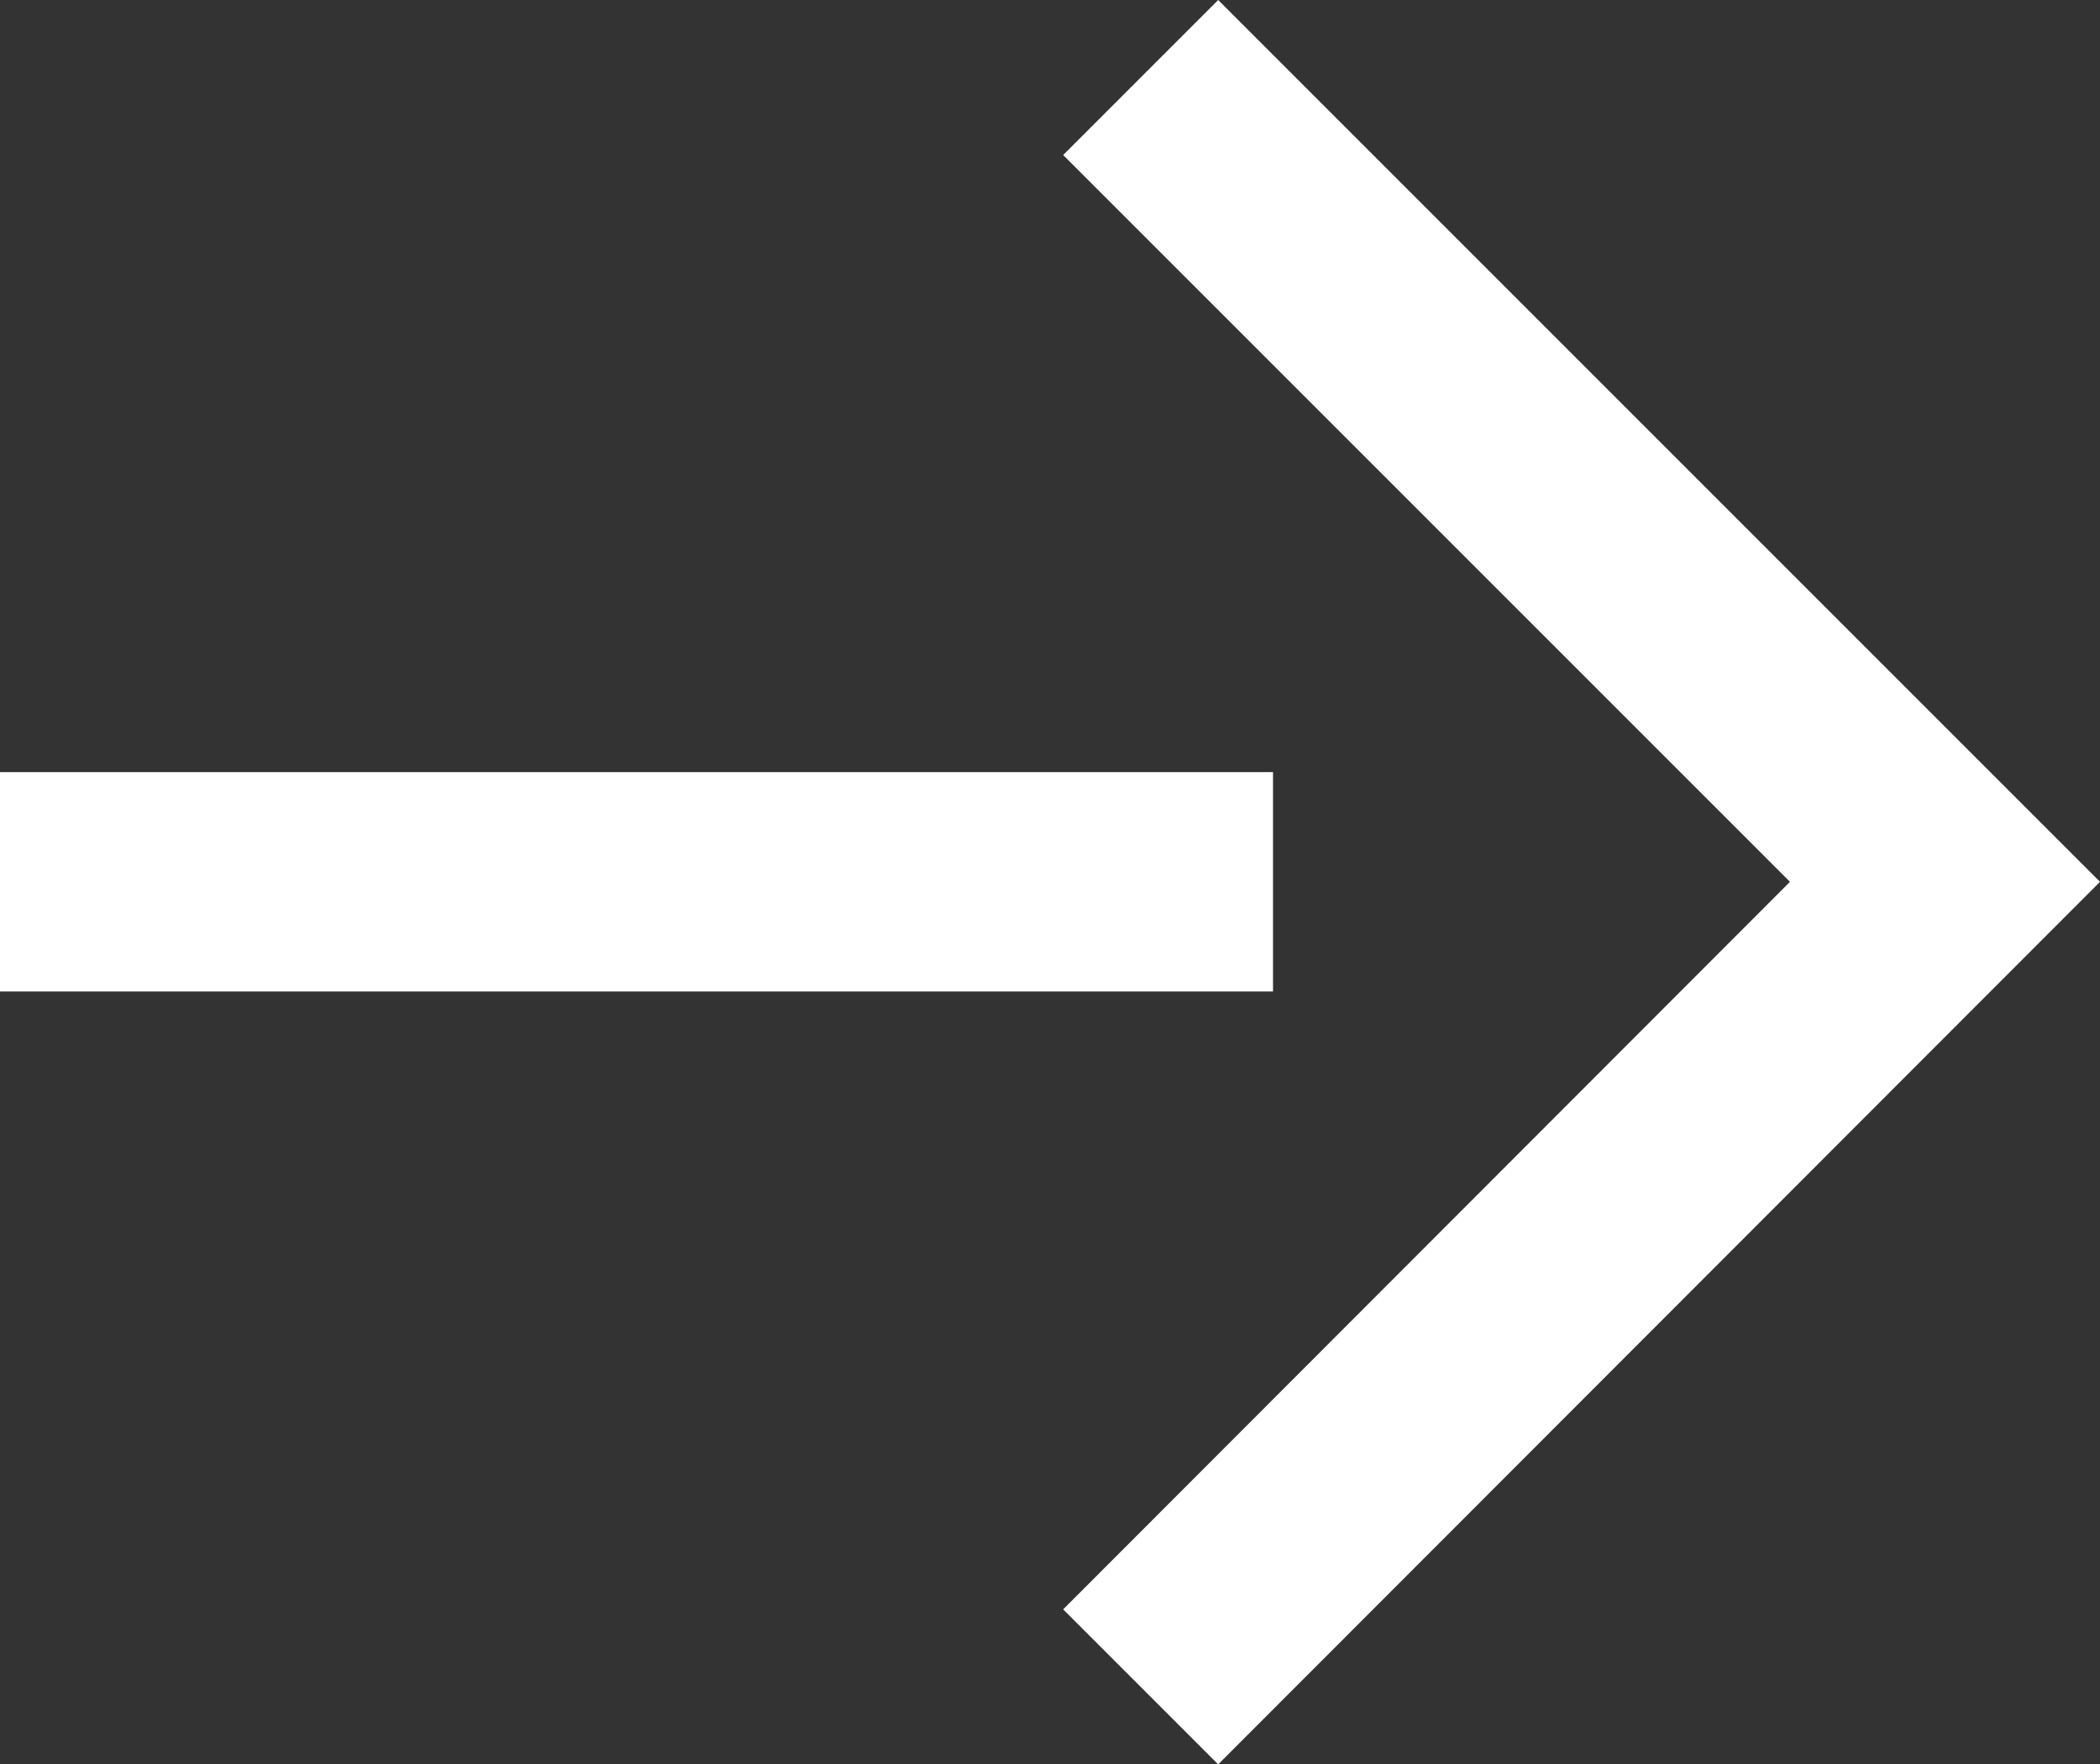 <svg xmlns="http://www.w3.org/2000/svg" viewBox="0 0 28.72 24.13"><rect x="0" y="0" width="28.72" height="24.13" fill="#333333" stroke="none"/><g fill="#fff"><path d="M0 10.56h17.41v3H0z"/><path d="m16.66 24.13-2.12-2.12 9.94-9.95-9.94-9.94L16.66 0l12.06 12.06-12.06 12.07z"/></g></svg>